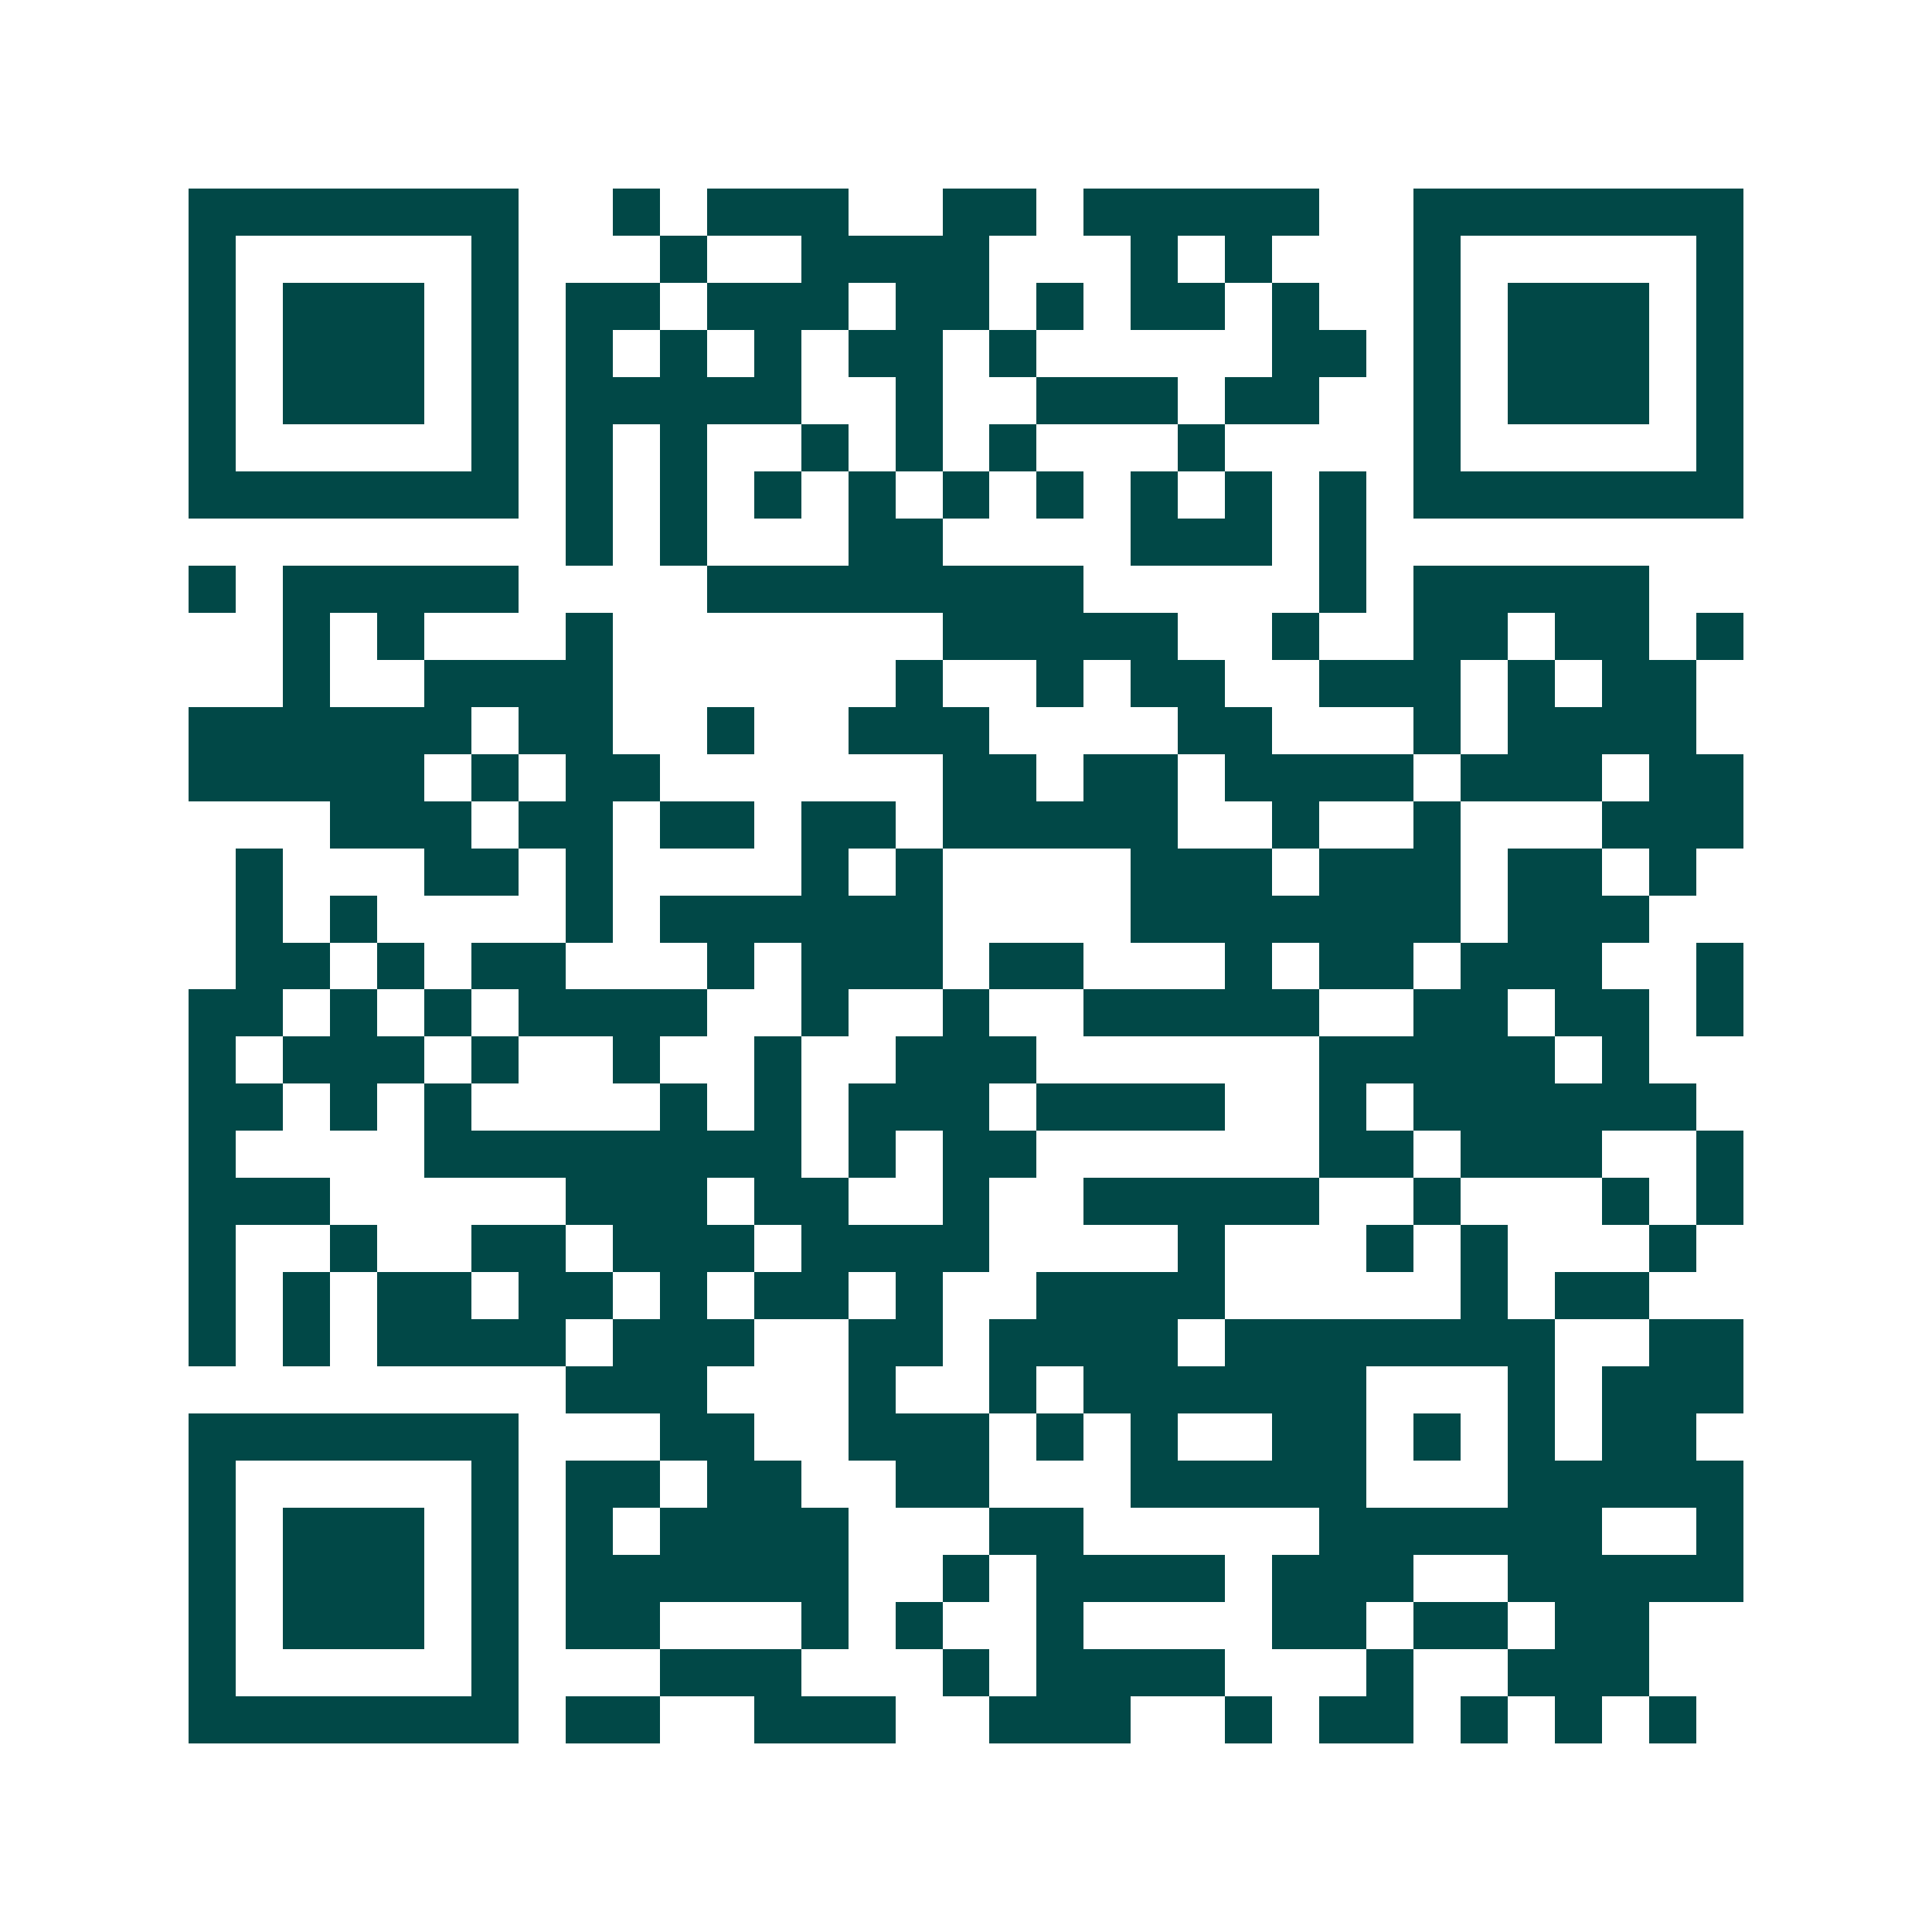 <svg xmlns="http://www.w3.org/2000/svg" width="200" height="200" viewBox="0 0 41 41" shape-rendering="crispEdges"><path fill="#ffffff" d="M0 0h41v41H0z"/><path stroke="#014847" d="M4 4.5h7m2 0h1m1 0h3m2 0h2m1 0h5m2 0h7M4 5.5h1m5 0h1m3 0h1m2 0h4m3 0h1m1 0h1m3 0h1m5 0h1M4 6.5h1m1 0h3m1 0h1m1 0h2m1 0h3m1 0h2m1 0h1m1 0h2m1 0h1m2 0h1m1 0h3m1 0h1M4 7.5h1m1 0h3m1 0h1m1 0h1m1 0h1m1 0h1m1 0h2m1 0h1m5 0h2m1 0h1m1 0h3m1 0h1M4 8.5h1m1 0h3m1 0h1m1 0h5m2 0h1m2 0h3m1 0h2m2 0h1m1 0h3m1 0h1M4 9.5h1m5 0h1m1 0h1m1 0h1m2 0h1m1 0h1m1 0h1m3 0h1m4 0h1m5 0h1M4 10.5h7m1 0h1m1 0h1m1 0h1m1 0h1m1 0h1m1 0h1m1 0h1m1 0h1m1 0h1m1 0h7M12 11.5h1m1 0h1m3 0h2m4 0h3m1 0h1M4 12.5h1m1 0h5m4 0h8m5 0h1m1 0h5M6 13.5h1m1 0h1m3 0h1m7 0h5m2 0h1m2 0h2m1 0h2m1 0h1M6 14.5h1m2 0h4m6 0h1m2 0h1m1 0h2m2 0h3m1 0h1m1 0h2M4 15.5h6m1 0h2m2 0h1m2 0h3m4 0h2m3 0h1m1 0h4M4 16.5h5m1 0h1m1 0h2m6 0h2m1 0h2m1 0h4m1 0h3m1 0h2M7 17.5h3m1 0h2m1 0h2m1 0h2m1 0h5m2 0h1m2 0h1m3 0h3M5 18.5h1m3 0h2m1 0h1m4 0h1m1 0h1m4 0h3m1 0h3m1 0h2m1 0h1M5 19.5h1m1 0h1m4 0h1m1 0h6m4 0h7m1 0h3M5 20.5h2m1 0h1m1 0h2m3 0h1m1 0h3m1 0h2m3 0h1m1 0h2m1 0h3m2 0h1M4 21.5h2m1 0h1m1 0h1m1 0h4m2 0h1m2 0h1m2 0h5m2 0h2m1 0h2m1 0h1M4 22.5h1m1 0h3m1 0h1m2 0h1m2 0h1m2 0h3m6 0h5m1 0h1M4 23.5h2m1 0h1m1 0h1m4 0h1m1 0h1m1 0h3m1 0h4m2 0h1m1 0h6M4 24.5h1m4 0h8m1 0h1m1 0h2m6 0h2m1 0h3m2 0h1M4 25.5h3m5 0h3m1 0h2m2 0h1m2 0h5m2 0h1m3 0h1m1 0h1M4 26.5h1m2 0h1m2 0h2m1 0h3m1 0h4m4 0h1m3 0h1m1 0h1m3 0h1M4 27.5h1m1 0h1m1 0h2m1 0h2m1 0h1m1 0h2m1 0h1m2 0h4m5 0h1m1 0h2M4 28.5h1m1 0h1m1 0h4m1 0h3m2 0h2m1 0h4m1 0h7m2 0h2M12 29.5h3m3 0h1m2 0h1m1 0h6m3 0h1m1 0h3M4 30.5h7m3 0h2m2 0h3m1 0h1m1 0h1m2 0h2m1 0h1m1 0h1m1 0h2M4 31.5h1m5 0h1m1 0h2m1 0h2m2 0h2m3 0h5m3 0h5M4 32.5h1m1 0h3m1 0h1m1 0h1m1 0h4m3 0h2m5 0h6m2 0h1M4 33.5h1m1 0h3m1 0h1m1 0h6m2 0h1m1 0h4m1 0h3m2 0h5M4 34.5h1m1 0h3m1 0h1m1 0h2m3 0h1m1 0h1m2 0h1m4 0h2m1 0h2m1 0h2M4 35.5h1m5 0h1m3 0h3m3 0h1m1 0h4m3 0h1m2 0h3M4 36.5h7m1 0h2m2 0h3m2 0h3m2 0h1m1 0h2m1 0h1m1 0h1m1 0h1"/></svg>
